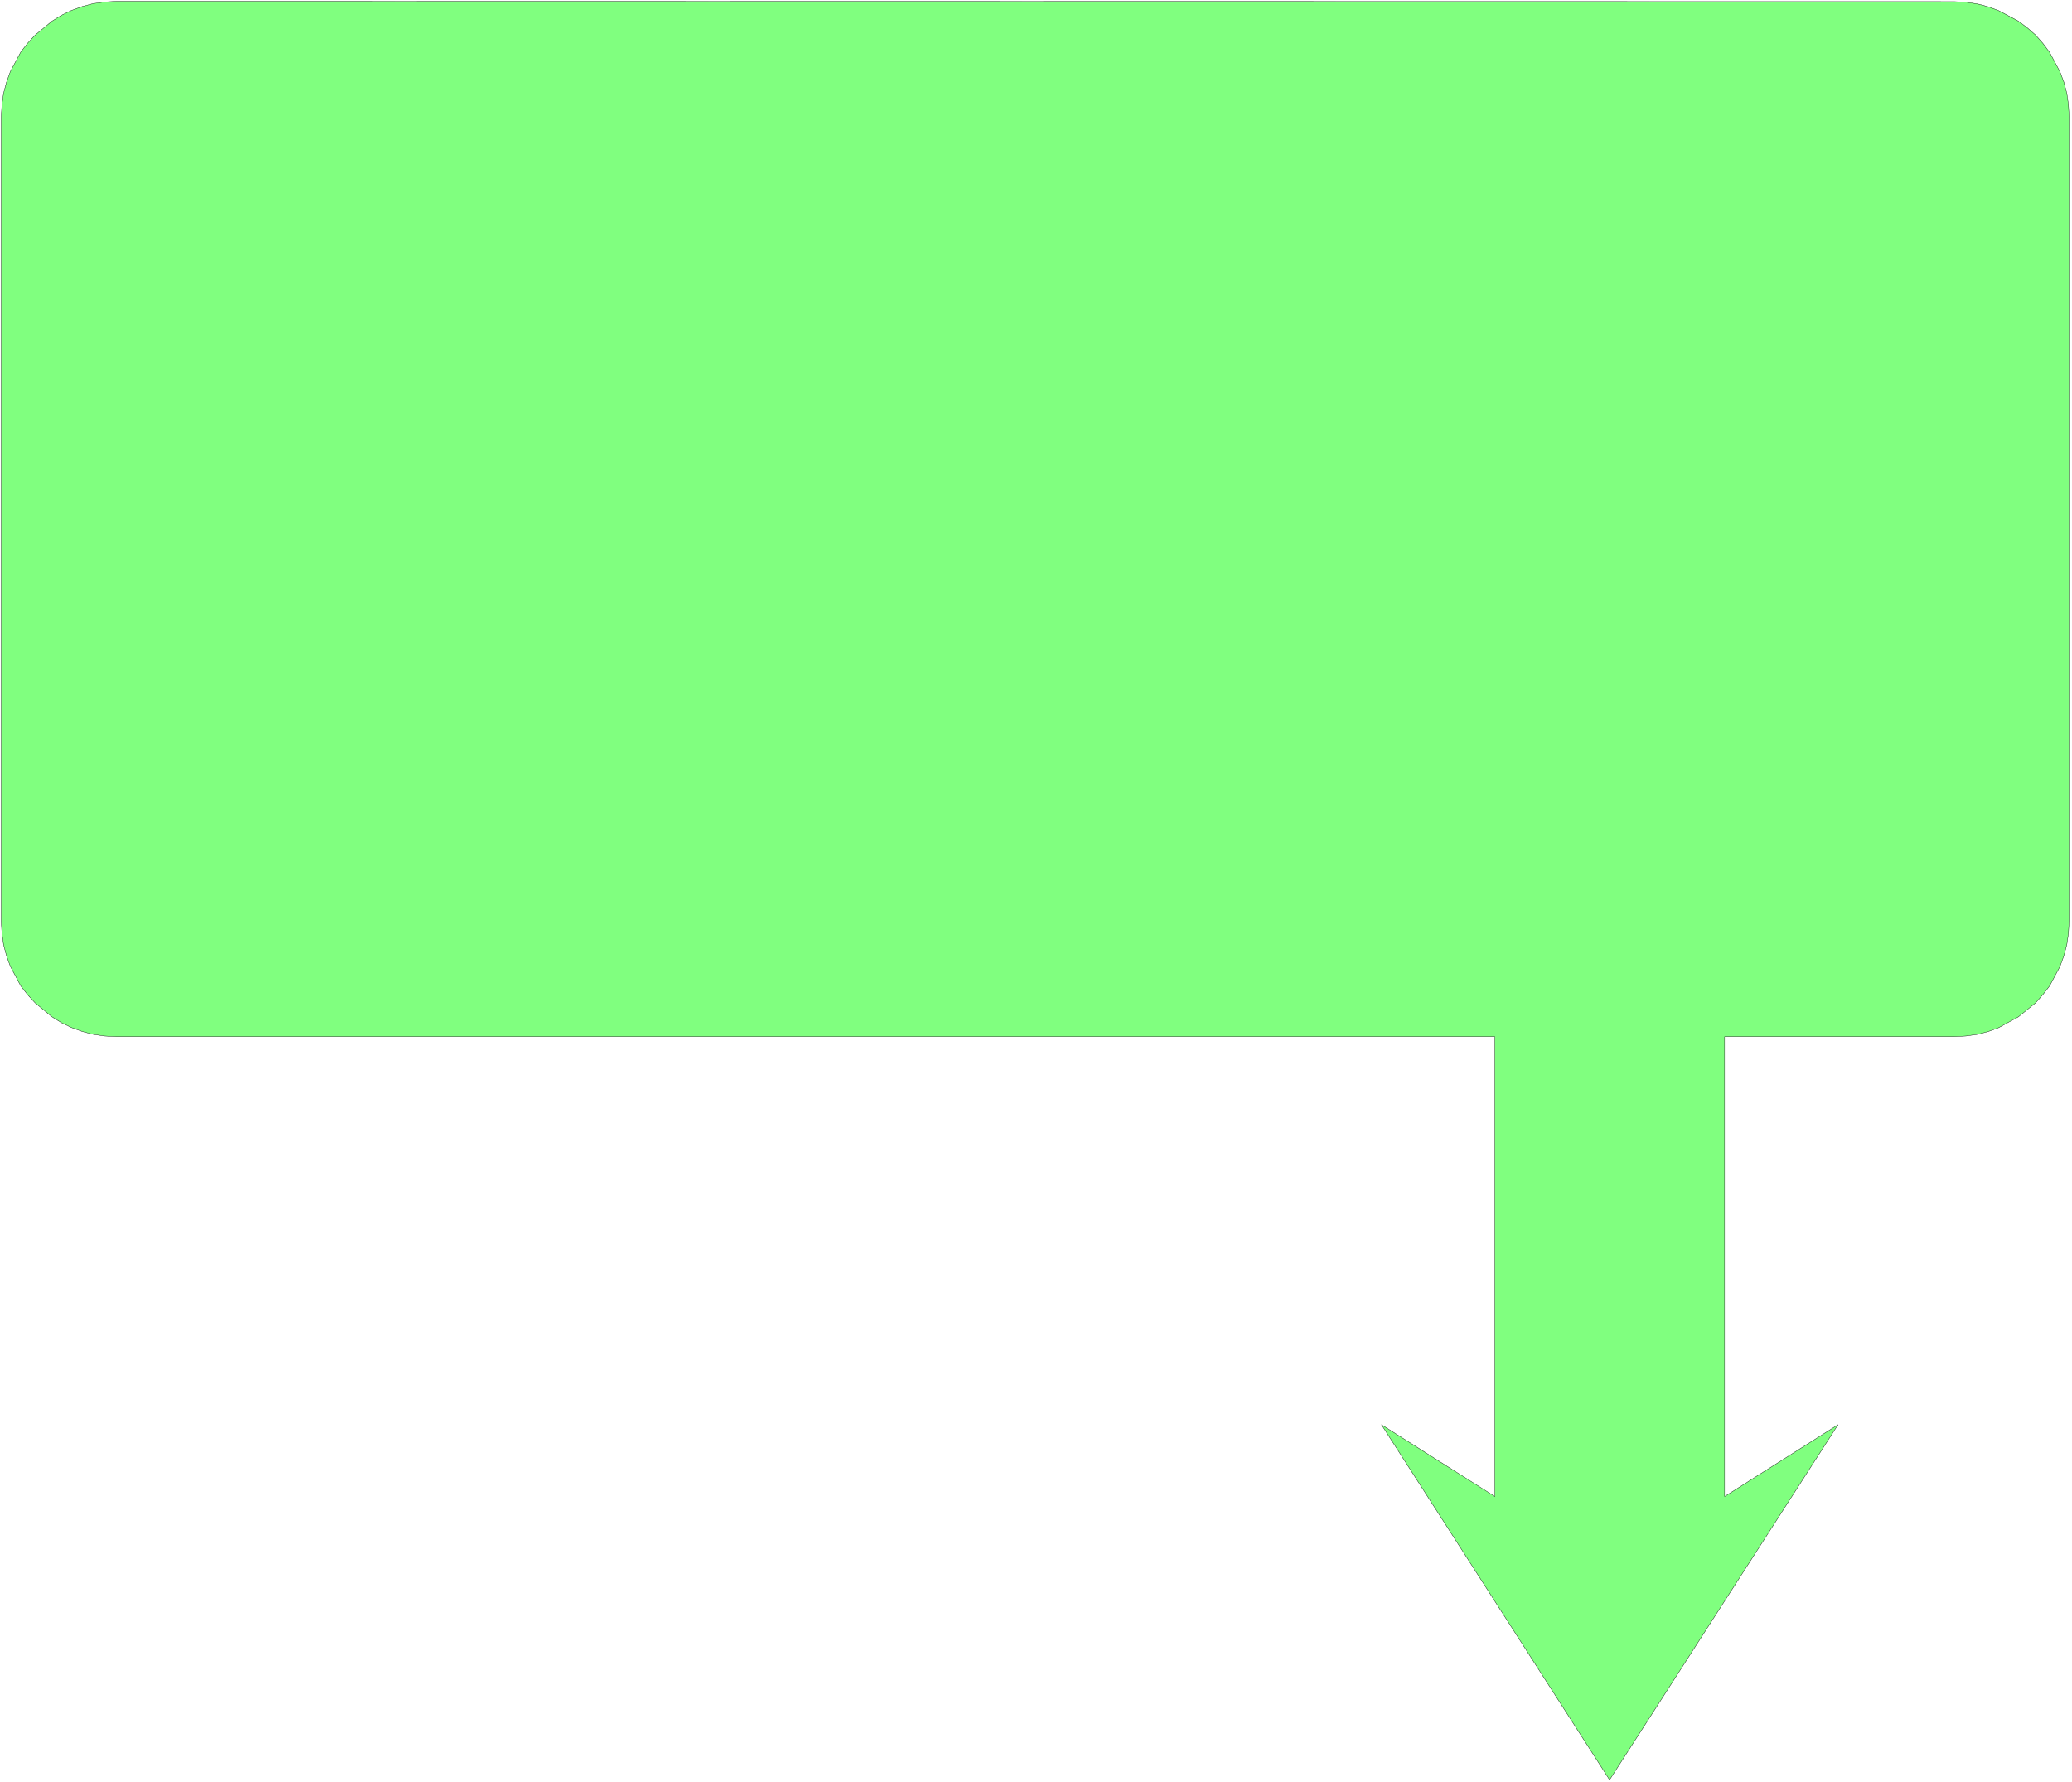 <svg xmlns="http://www.w3.org/2000/svg" width="425" height="365.533" fill-rule="evenodd" stroke-linecap="round" preserveAspectRatio="none" viewBox="0 0 6376 5484"><style>.brush0{fill:#fff}</style><path d="M4600 3190H358l-36-2-35-5-34-9-33-12-31-15-29-18-52-43-23-25-21-27-32-60-12-33-9-34-5-35-2-36V358l2-36 5-35 9-34 12-33 32-60 21-27 23-25 52-43 29-18 31-15 33-12 34-9 35-5 36-2 5656 1 36 2 35 5 34 9 32 12 60 32 28 21 25 22 22 25 21 28 32 60 12 32 9 34 5 35 2 36v2478l-2 36-5 35-9 34-12 33-32 60-21 27-22 25-53 43-60 33-32 12-34 9-35 5-36 2h-707v1415l349-221-703 1093-702-1093 349 221V3190z" style="fill:#80ff7f;stroke:none"/><path d="M4600 3190H358l-36-2-35-5-34-9-33-12-31-15-29-18-52-43-23-25-21-27-32-60-12-33-9-34-5-35-2-36V358l2-36 5-35 9-34 12-33 32-60 21-27 23-25 52-43 29-18 31-15 33-12 34-9 35-5 36-2 5656 1 36 2 35 5 34 9 32 12 60 32 28 21 25 22 22 25 21 28 32 60 12 32 9 34 5 35 2 36v2478l-2 36-5 35-9 34-12 33-32 60-21 27-22 25-53 43-60 33-32 12-34 9-35 5-36 2h-707v1415l349-221-703 1093-702-1093 349 221V3190z" style="fill:none;stroke:#000;stroke-width:1;stroke-linejoin:round"/></svg>

